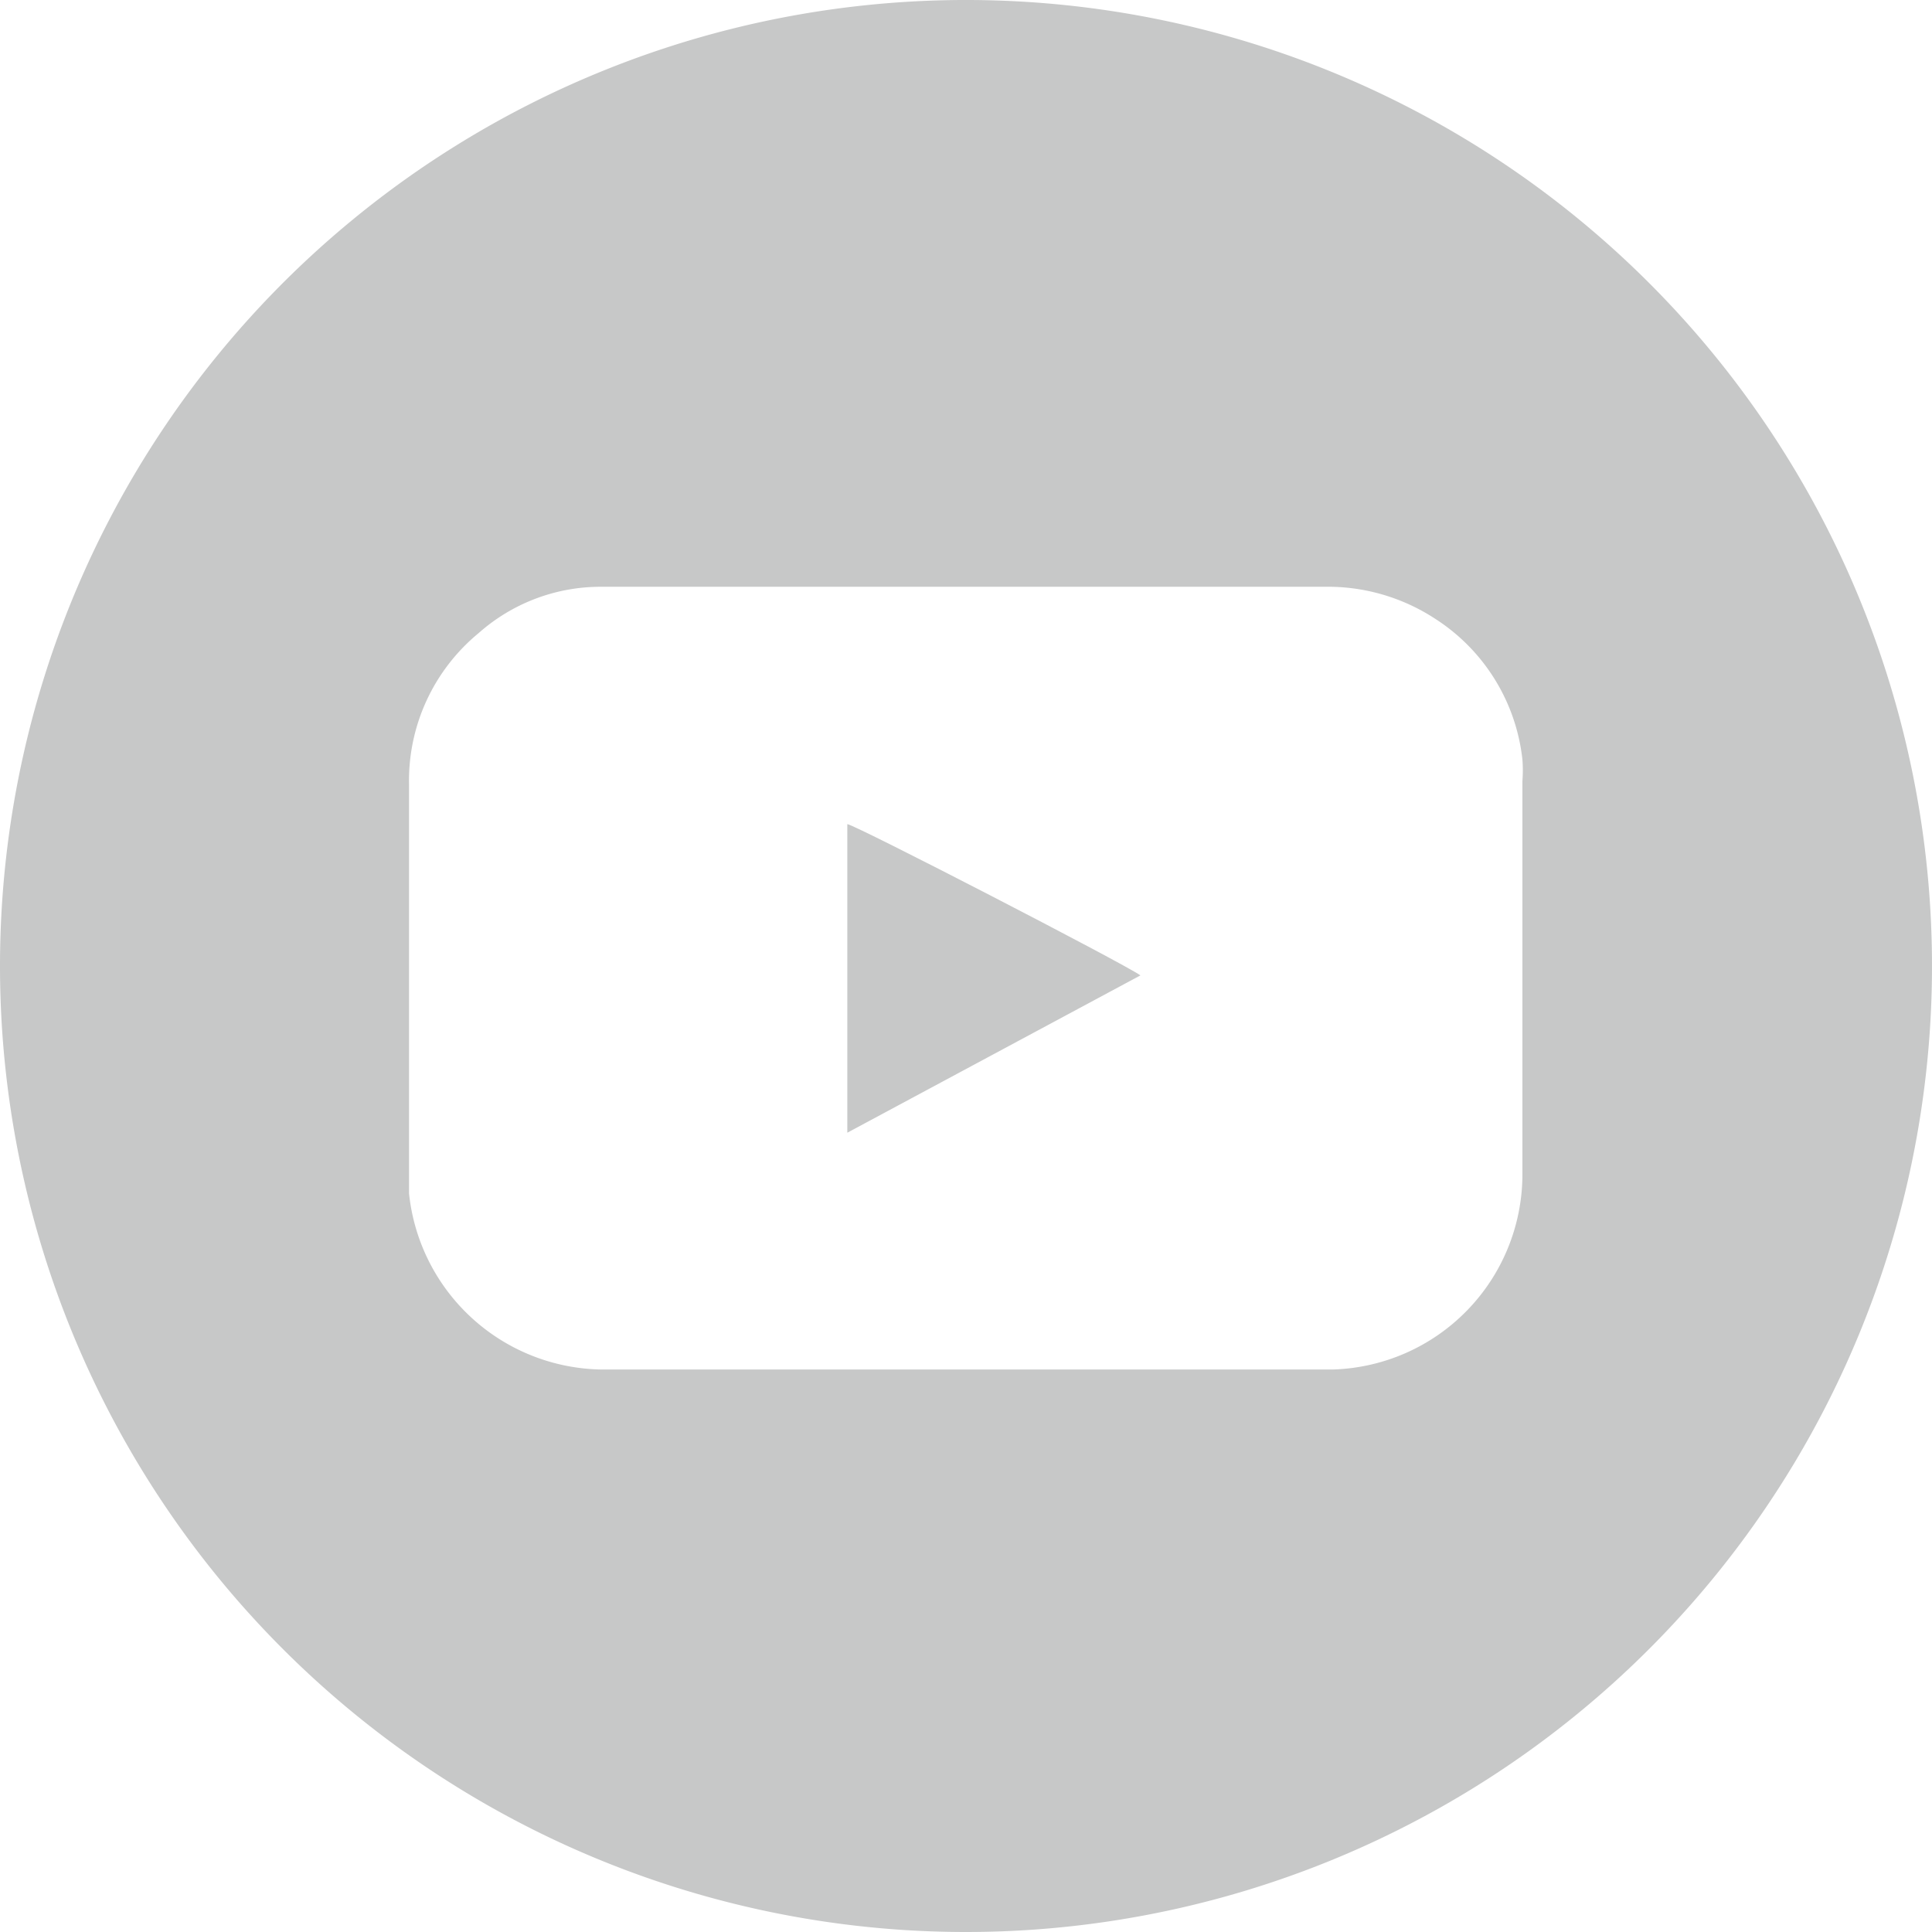 <svg id="圖層_1" data-name="圖層 1" xmlns="http://www.w3.org/2000/svg" viewBox="0 0 35 35"><defs><style>.cls-1{fill:#c7c8c8;fill-rule:evenodd;}</style></defs><path class="cls-1" d="M0,17.51A17.5,17.5,0,1,1,17.5,35,17.5,17.5,0,0,1,0,17.51Zm17.49-6.88H10.9a3.33,3.33,0,0,0-2.23.84,3.46,3.46,0,0,0-1.26,2.74v7c0,.14,0,.28,0,.41A3.56,3.56,0,0,0,11,24.81H24.14a3.54,3.54,0,0,0,3.44-3.52c0-2.38,0-4.76,0-7.14a2.56,2.56,0,0,0,0-.39A3.48,3.48,0,0,0,26,11.21a3.55,3.55,0,0,0-2-.58Z"/><path class="cls-1" d="M15.35,20.52c0-1.88,0-3.74,0-5.59.12,0,5,2.52,5.31,2.74Z"/></svg>